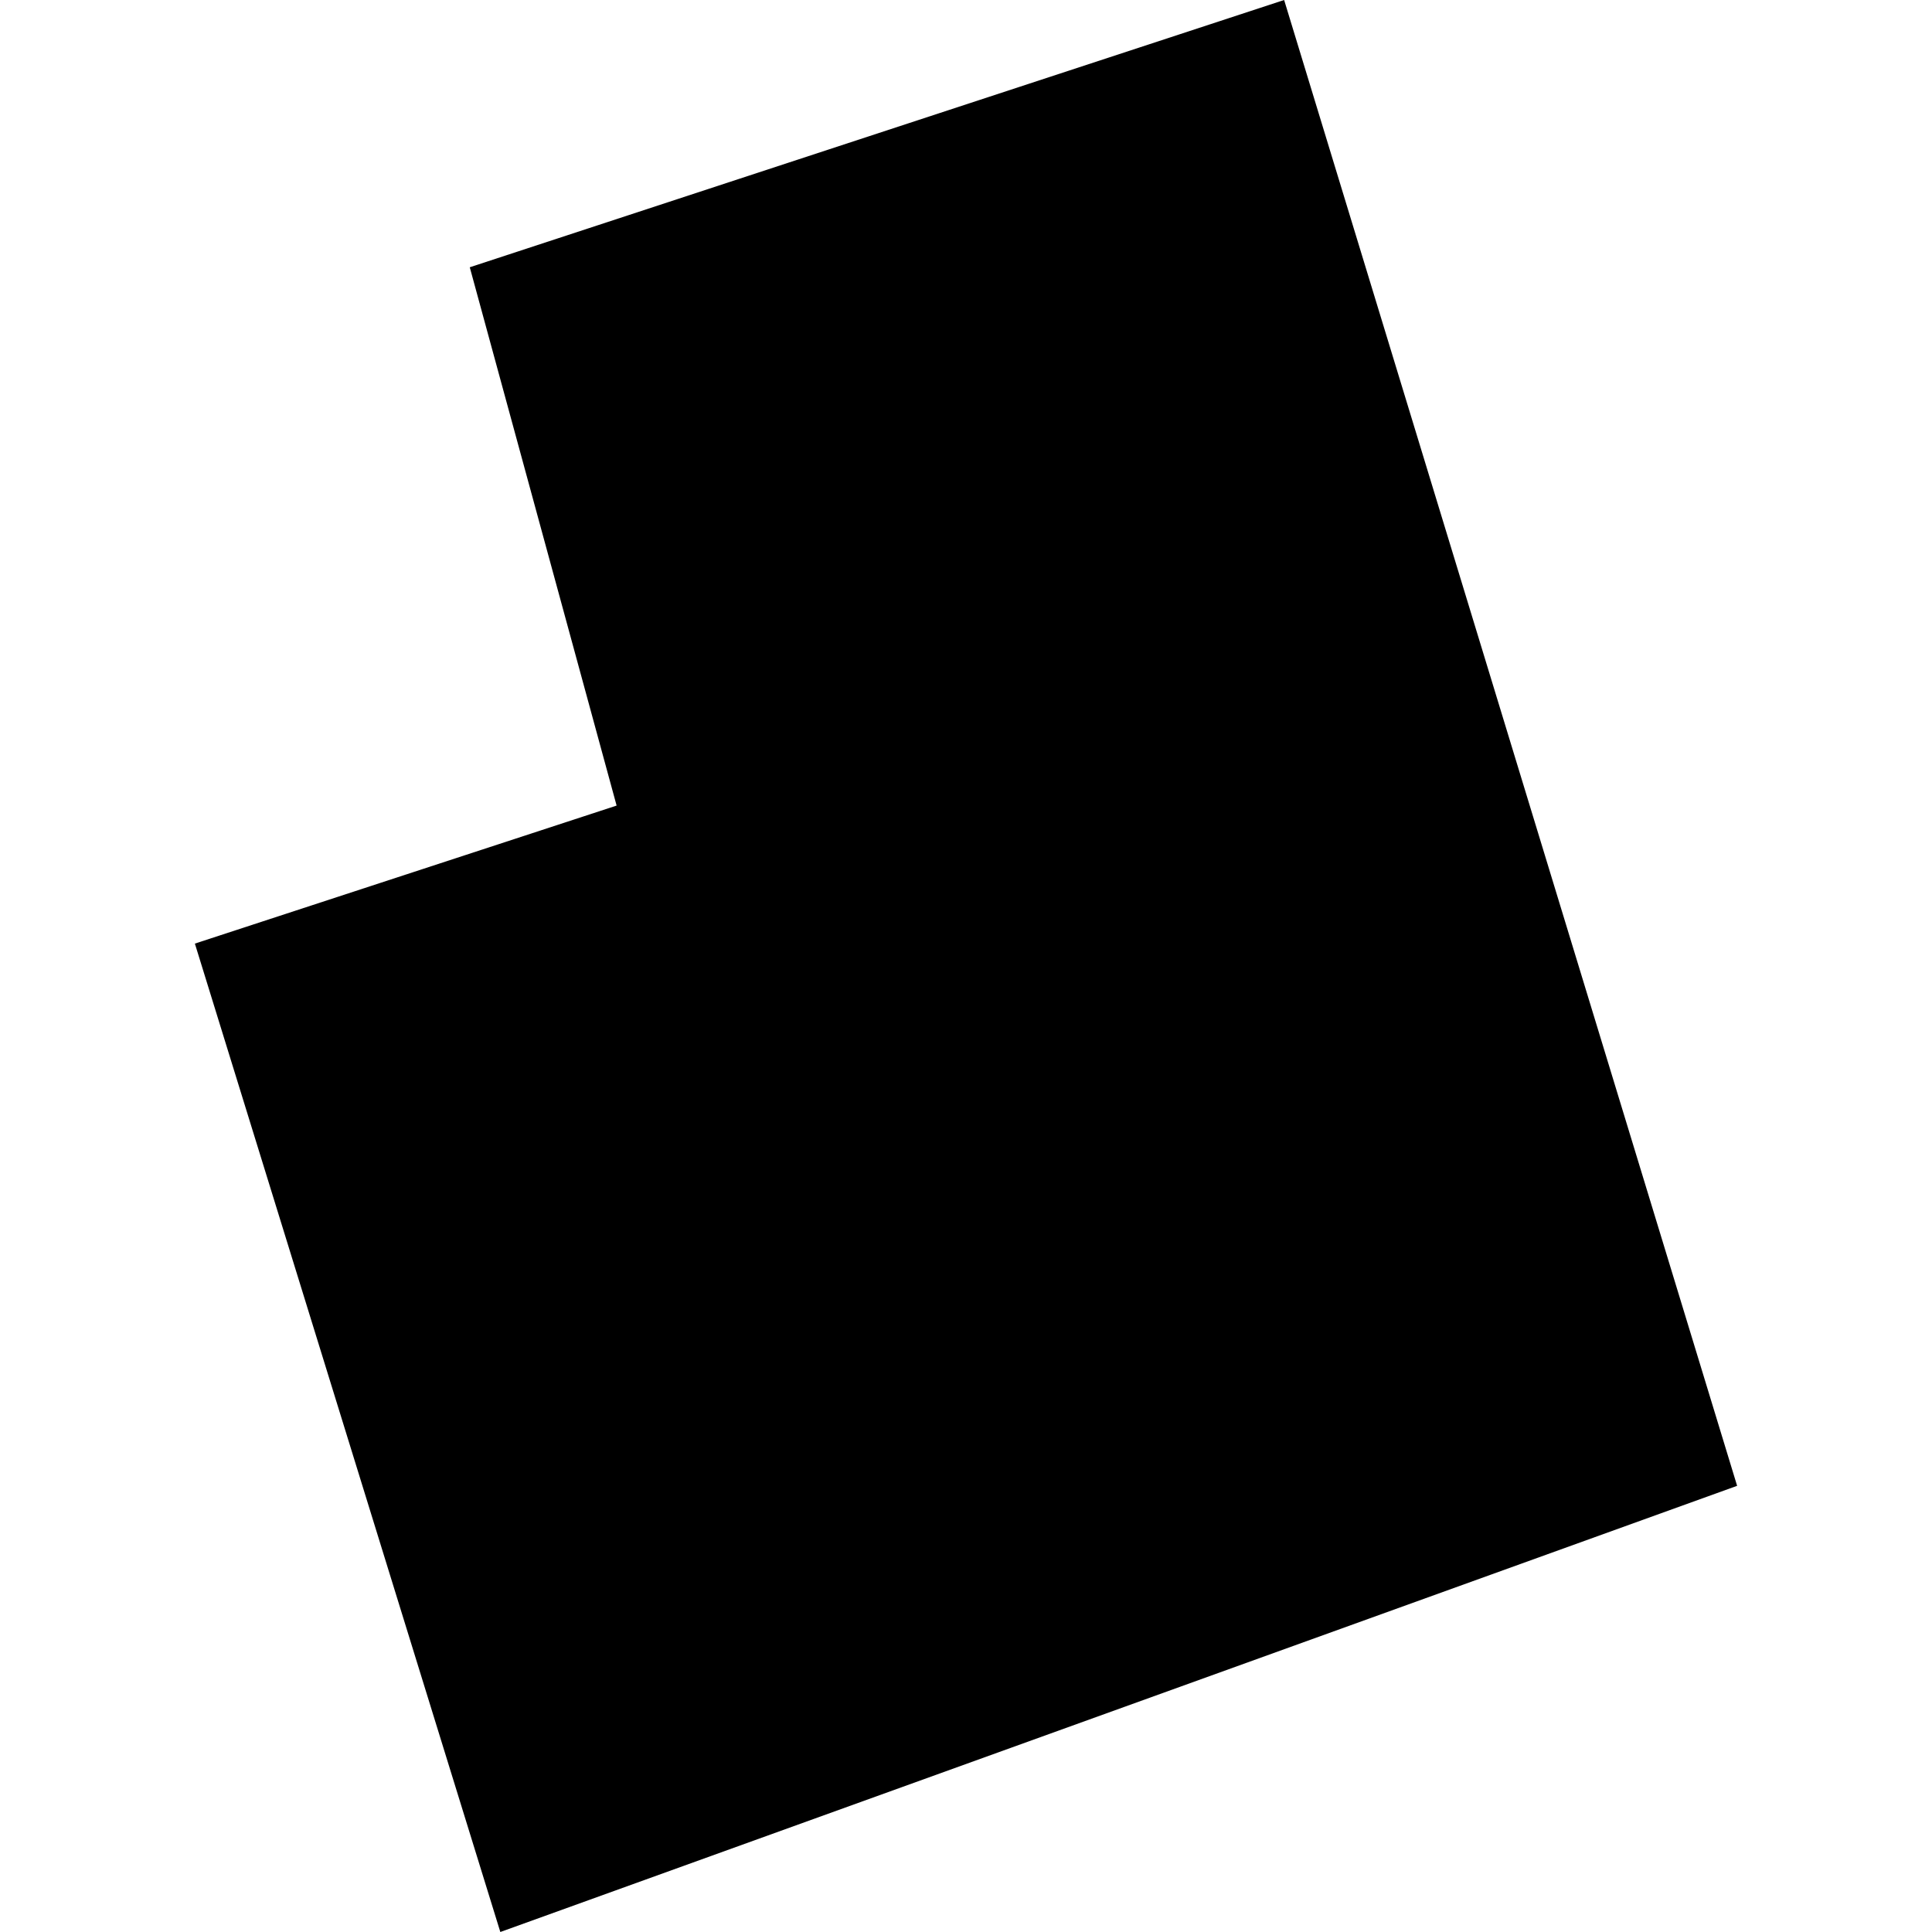 <?xml version="1.0" encoding="utf-8" standalone="no"?>
<!DOCTYPE svg PUBLIC "-//W3C//DTD SVG 1.1//EN"
  "http://www.w3.org/Graphics/SVG/1.1/DTD/svg11.dtd">
<!-- Created with matplotlib (https://matplotlib.org/) -->
<svg height="288pt" version="1.1" viewBox="0 0 288 288" width="288pt" xmlns="http://www.w3.org/2000/svg" xmlns:xlink="http://www.w3.org/1999/xlink">
 <defs>
  <style type="text/css">
*{stroke-linecap:butt;stroke-linejoin:round;}
  </style>
 </defs>
 <g id="figure_1">
  <g id="patch_1">
   <path d="M 0 288 
L 288 288 
L 288 0 
L 0 0 
z
" style="fill:none;opacity:0;"/>
  </g>
  <g id="axes_1">
   <g id="PatchCollection_1">
    <path clip-path="url(#p3e02423efb)" d="M 74.583 288 
L 258.95 221.489 
L 191.424 0 
L 70.028 39.841 
L 91.917 120.087 
L 29.05 140.66 
L 74.583 288 
"/>
   </g>
  </g>
 </g>
 <defs>
  <clipPath id="p3e02423efb">
   <rect height="288" width="229.9" x="29.05" y="0"/>
  </clipPath>
 </defs>
</svg>
